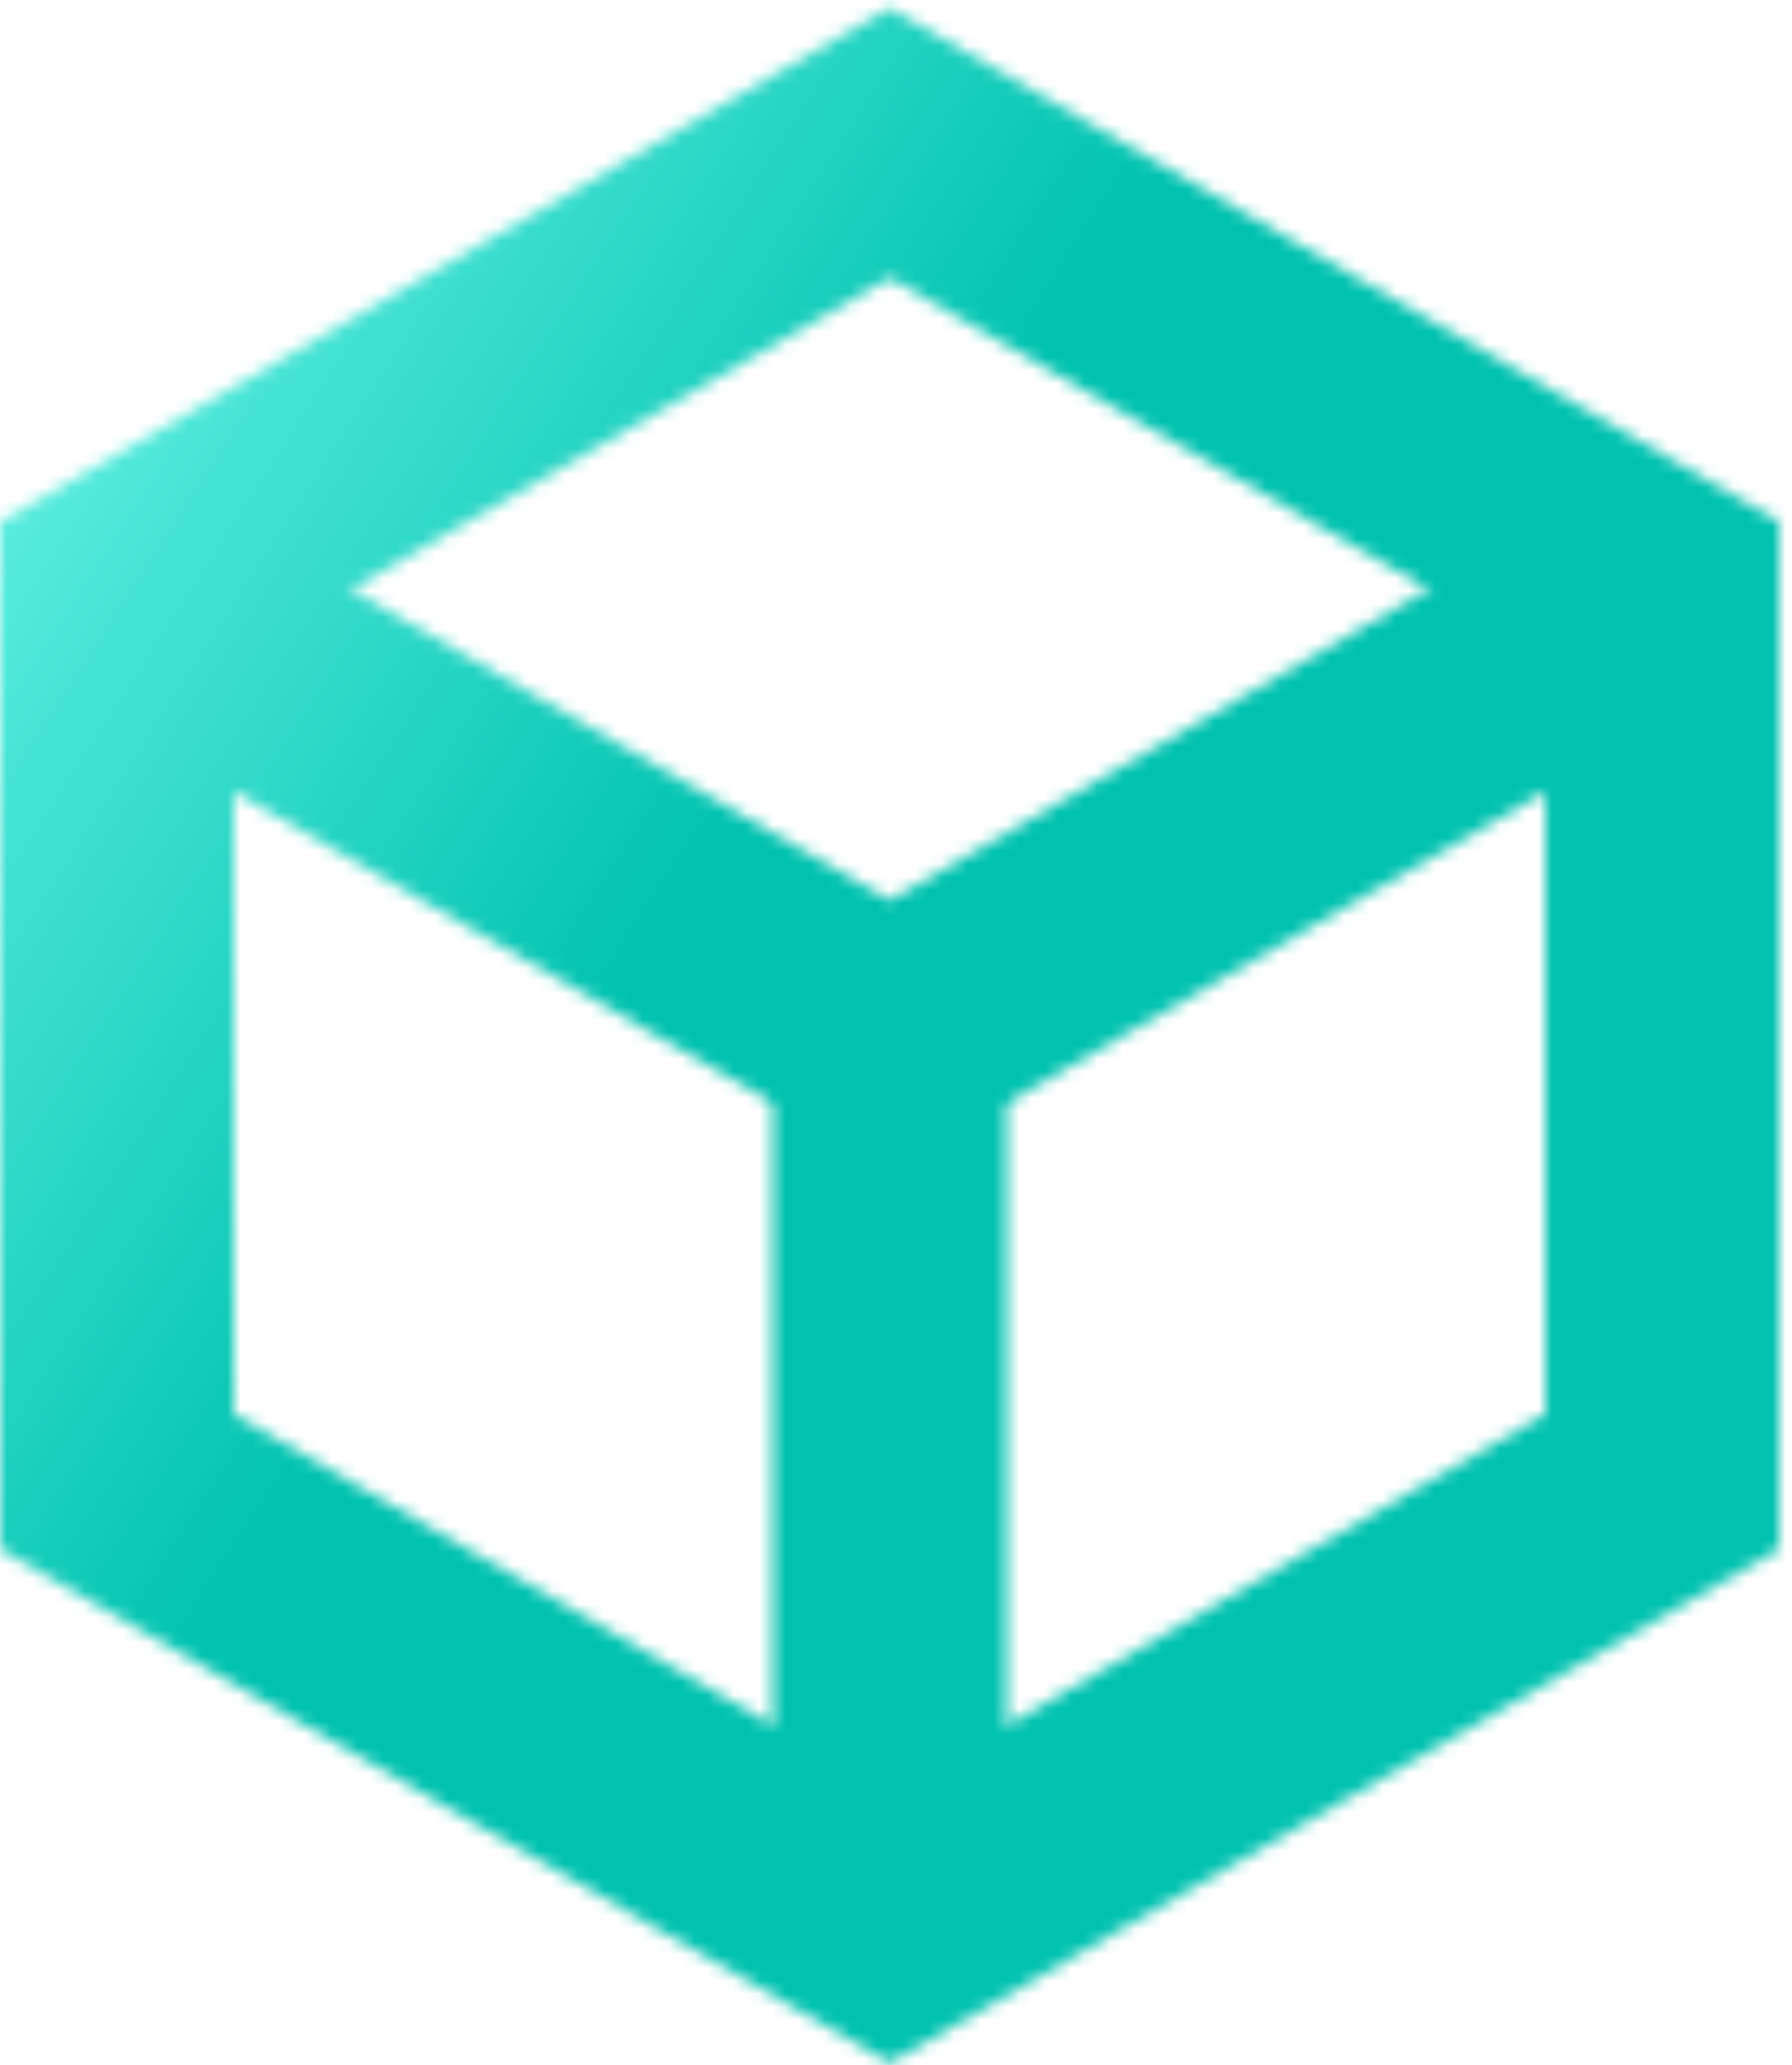 <?xml version="1.0" encoding="UTF-8"?> <svg xmlns="http://www.w3.org/2000/svg" width="138" height="159" viewBox="0 0 138 159" fill="none"><mask id="mask0_4364_260" style="mask-type:alpha" maskUnits="userSpaceOnUse" x="0" y="0" width="138" height="159"><path d="M128.01 45.36L68.51 11L9 45.36V114.07L68.51 148.43L128.01 114.07V45.36Z" stroke="#00C2AF" stroke-width="18" stroke-miterlimit="10"></path><path d="M9 45.36L68.51 79.71L128.01 45.36" stroke="#00C2AF" stroke-width="18" stroke-miterlimit="10"></path><path d="M68.512 148.43V79.71" stroke="#00C2AF" stroke-width="18" stroke-miterlimit="10"></path></mask><g mask="url(#mask0_4364_260)"><circle cx="78" cy="98" r="99" fill="url(#paint0_linear_4364_260)"></circle></g><defs><linearGradient id="paint0_linear_4364_260" x1="-10.911" y1="-1" x2="168.872" y2="115.21" gradientUnits="userSpaceOnUse"><stop offset="0.019" stop-color="#7EFFF2"></stop><stop offset="0.433" stop-color="#00C2AF"></stop></linearGradient></defs></svg> 